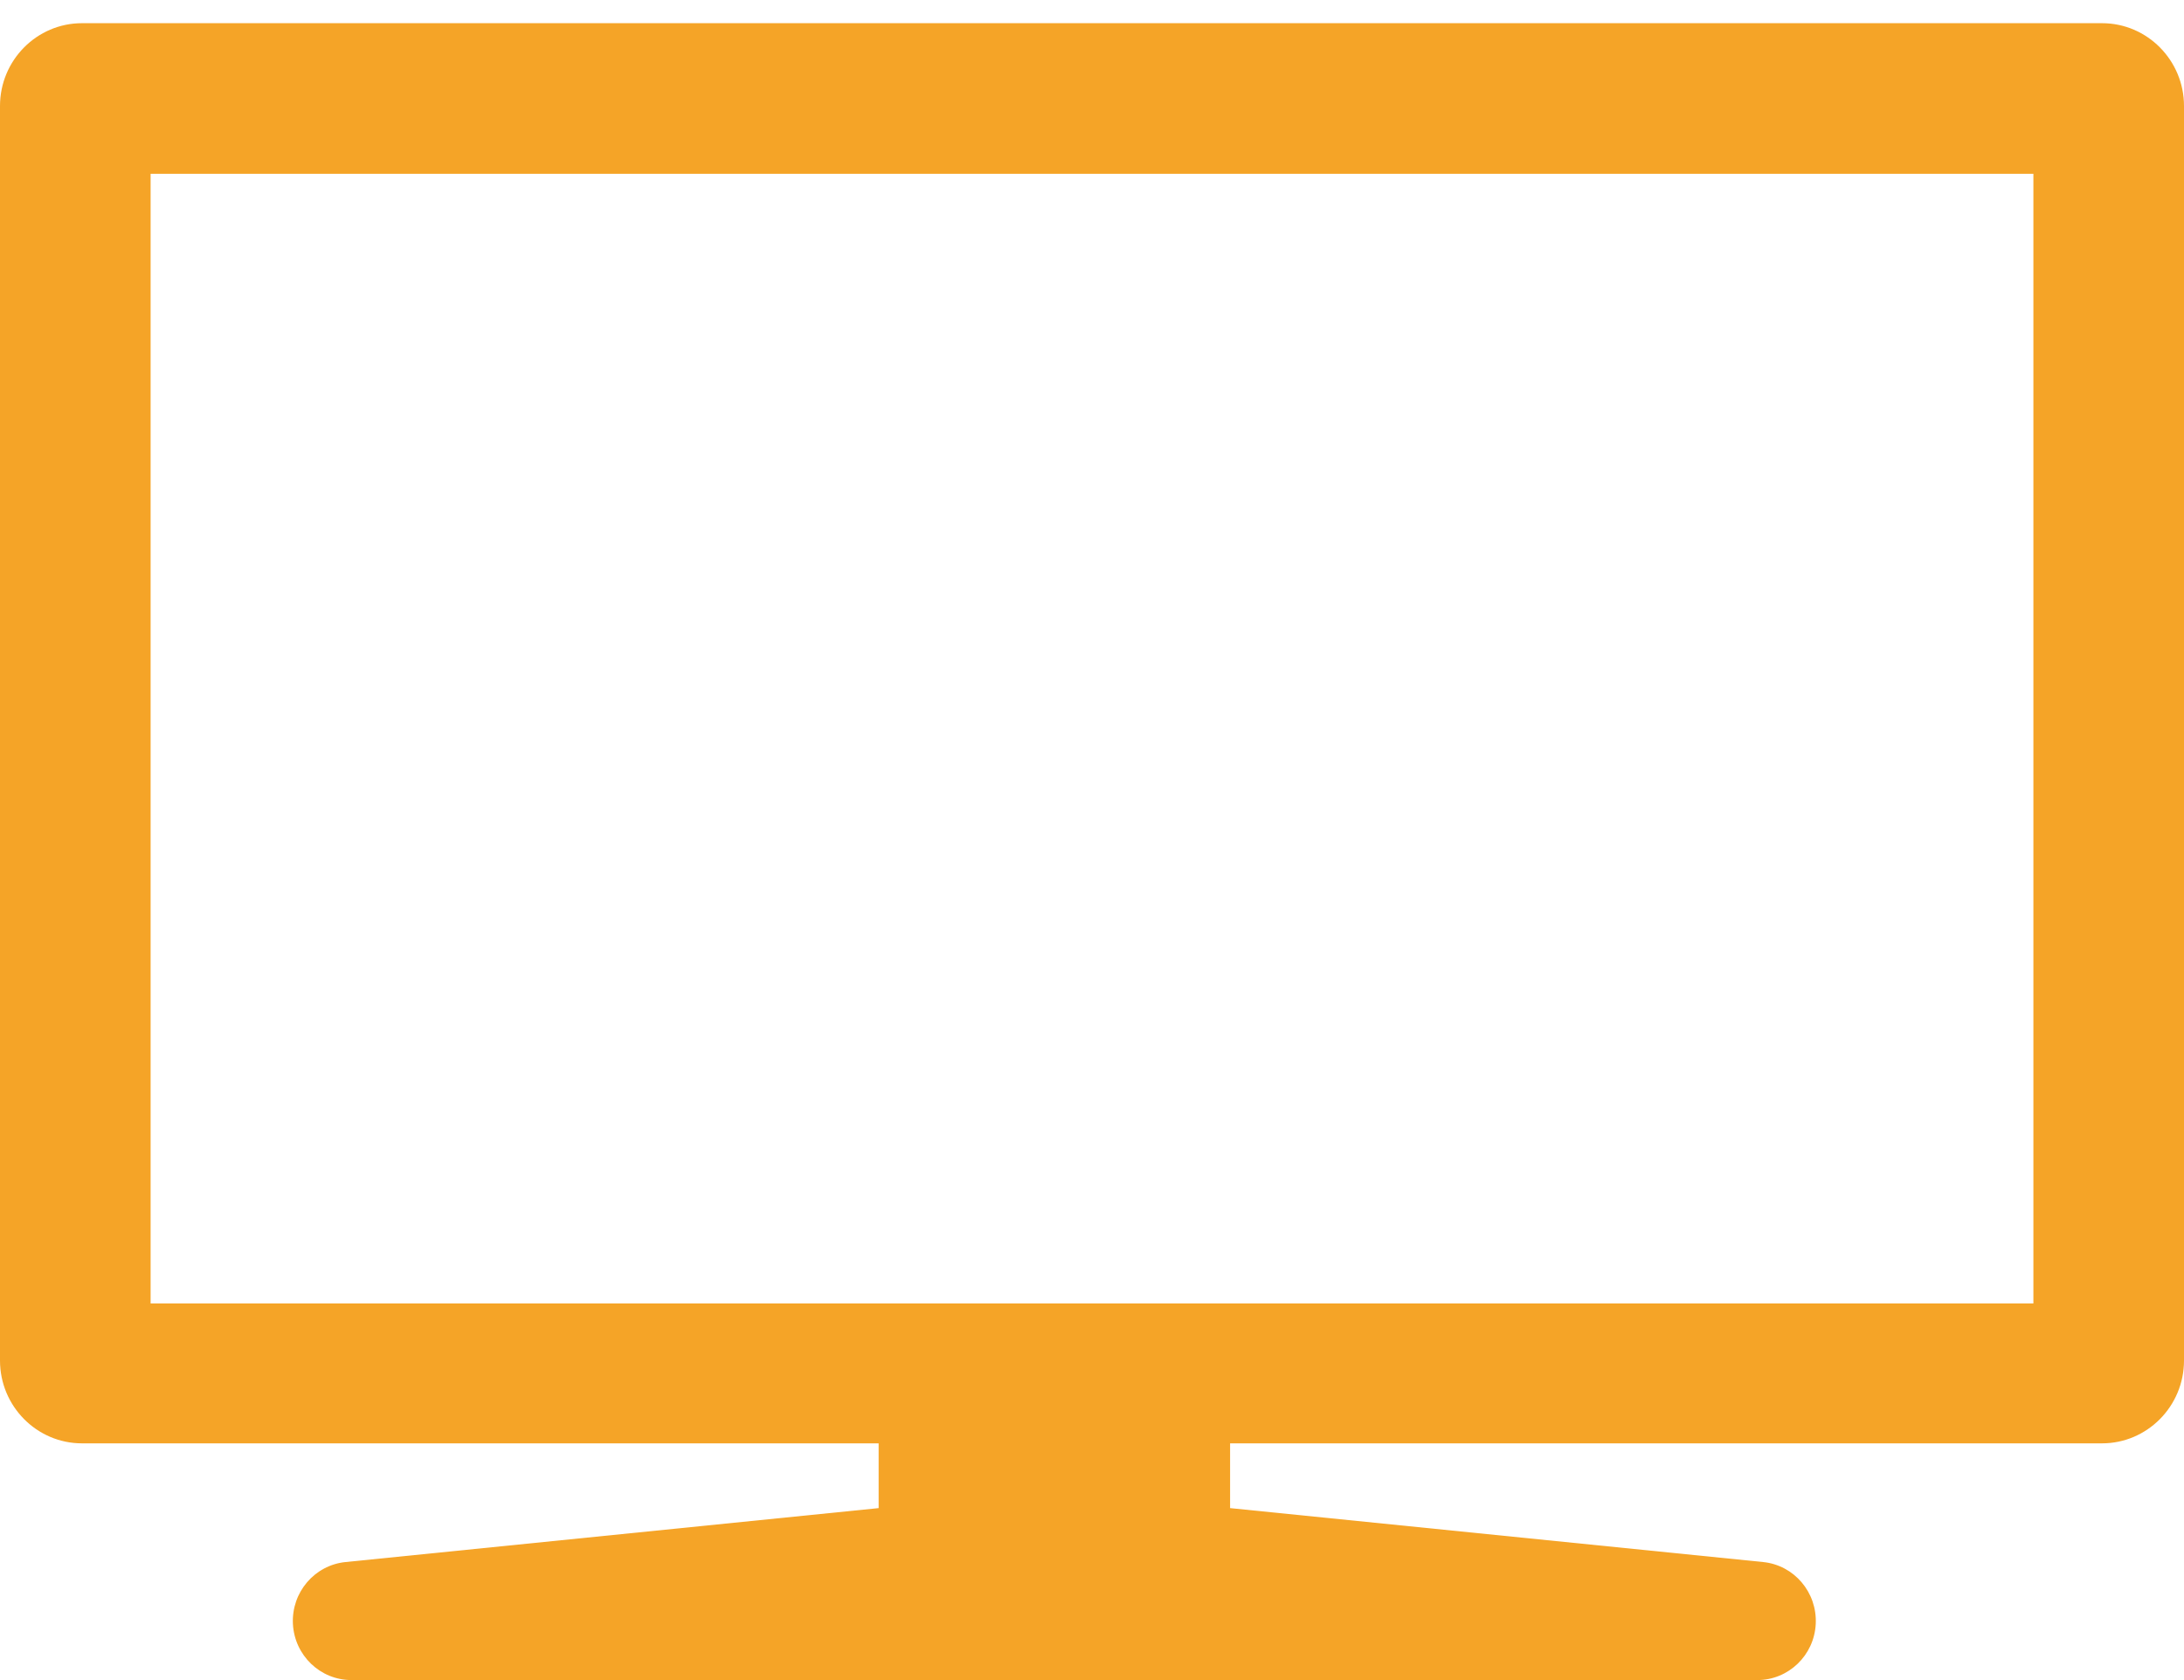 <?xml version="1.0" encoding="UTF-8"?>
<svg width="26px" height="20px" viewBox="0 0 26 20" version="1.1" xmlns="http://www.w3.org/2000/svg" xmlns:xlink="http://www.w3.org/1999/xlink">
    <!-- Generator: Sketch 49.3 (51167) - http://www.bohemiancoding.com/sketch -->
    <title>TV</title>
    <desc>Created with Sketch.</desc>
    <defs></defs>
    <g id="Screendesign" stroke="none" stroke-width="1" fill="none" fill-rule="evenodd">
        <g id="Home" transform="translate(-544, -1038)" fill="#F5A427">
            <g id="Ausstattung" transform="translate(0, 761)">
                <g id="Group-2" transform="translate(120, 100)">
                    <g id="Group" transform="translate(0, 112)">
                        <path d="M449.024,65.276 L424.976,65.276 C424.438,65.276 424,65.718 424,66.262 L424,81.196 C424,81.74 424.438,82.182 424.976,82.182 L434.46,82.182 L434.46,82.953 L428.114,83.595 C427.745,83.632 427.469,83.955 427.487,84.331 C427.506,84.706 427.812,85 428.184,85 L444.92,85 C445.291,85 445.598,84.706 445.616,84.331 C445.634,83.956 445.359,83.632 444.989,83.595 L438.644,82.953 L438.644,82.182 L449.024,82.182 C449.562,82.182 450,81.74 450,81.196 L450,66.262 C450,65.718 449.562,65.276 449.024,65.276 Z M448.207,80.517 L425.793,80.517 L425.793,67.069 L448.207,67.069 L448.207,80.517 Z" id="TV"></path>
                    </g>
                </g>
            </g>
        </g>
    </g>
</svg>